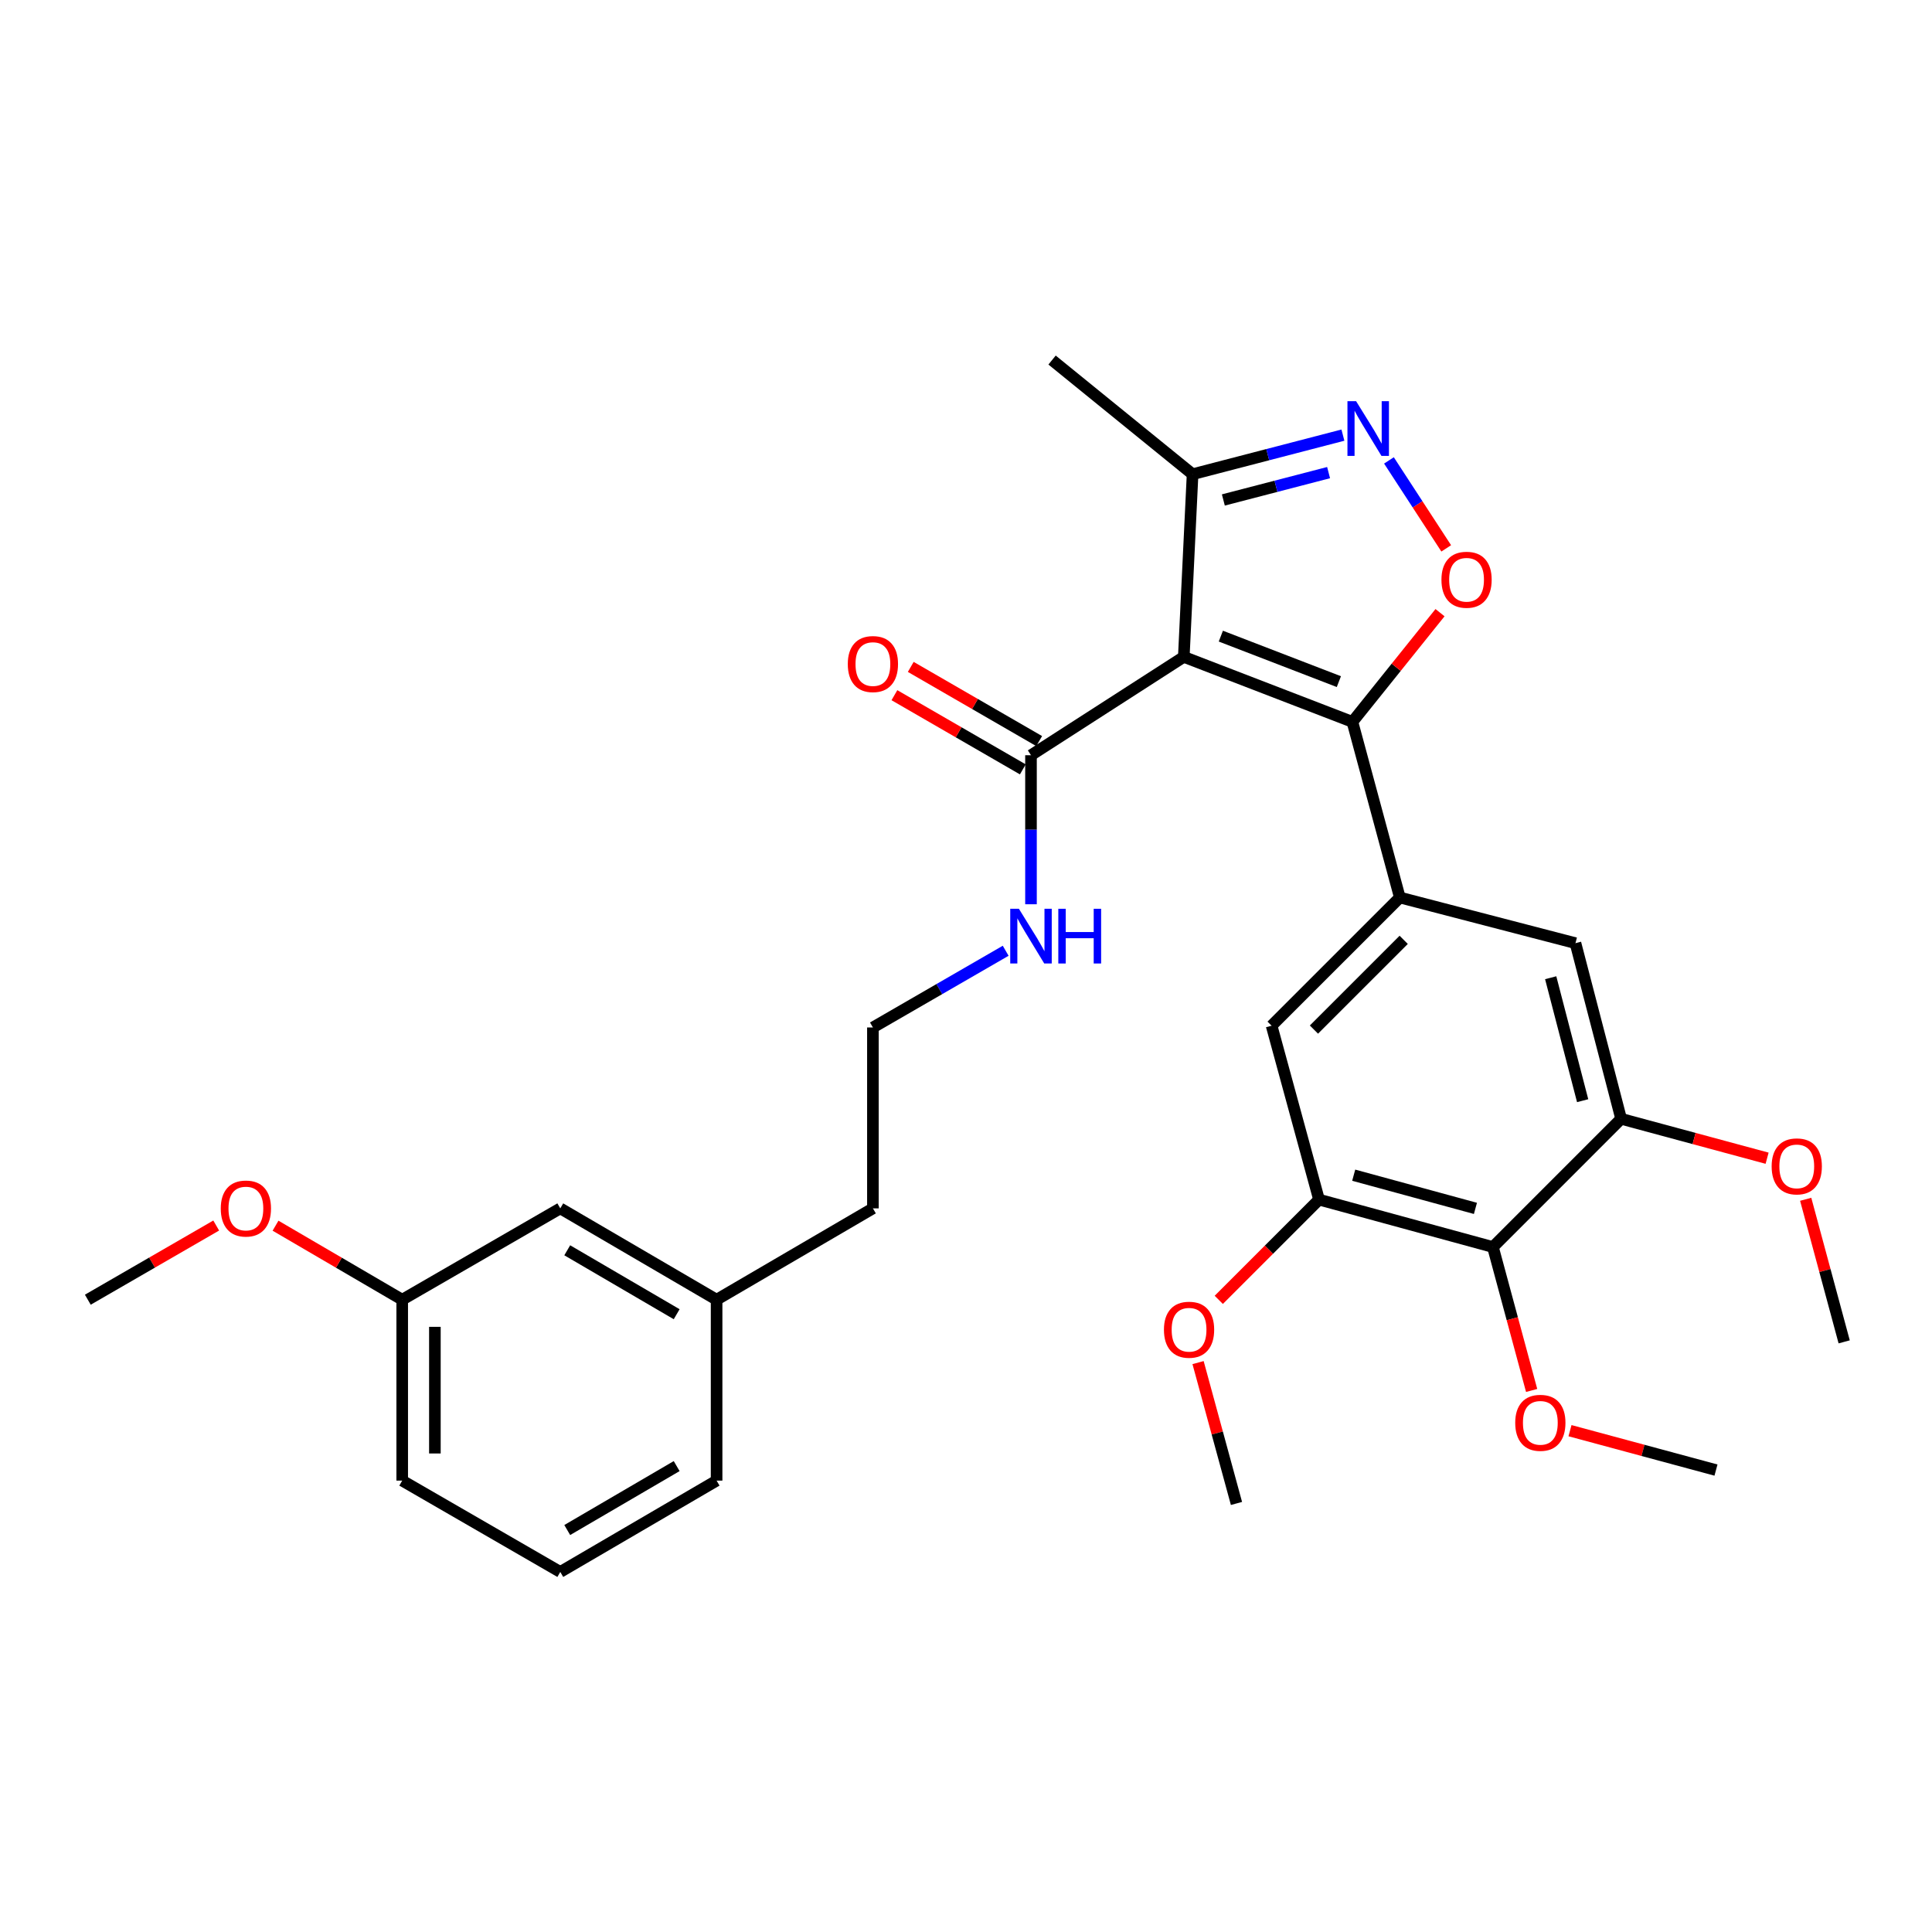 <?xml version='1.0' encoding='iso-8859-1'?>
<svg version='1.1' baseProfile='full'
              xmlns='http://www.w3.org/2000/svg'
                      xmlns:rdkit='http://www.rdkit.org/xml'
                      xmlns:xlink='http://www.w3.org/1999/xlink'
                  xml:space='preserve'
width='1000px' height='1000px' viewBox='0 0 1000 1000'>
<!-- END OF HEADER -->
<rect style='opacity:1.0;fill:#FFFFFF;stroke:none' width='1000' height='1000' x='0' y='0'> </rect>
<path class='bond-0' d='M 533.639,390.907 L 533.639,429.474' style='fill:none;fill-rule:evenodd;stroke:#000000;stroke-width:6px;stroke-linecap:butt;stroke-linejoin:miter;stroke-opacity:1' />
<path class='bond-0' d='M 533.639,429.474 L 533.639,468.042' style='fill:none;fill-rule:evenodd;stroke:#0000FF;stroke-width:6px;stroke-linecap:butt;stroke-linejoin:miter;stroke-opacity:1' />
<path class='bond-1' d='M 537.87,383.584 L 504.639,364.385' style='fill:none;fill-rule:evenodd;stroke:#000000;stroke-width:6px;stroke-linecap:butt;stroke-linejoin:miter;stroke-opacity:1' />
<path class='bond-1' d='M 504.639,364.385 L 471.408,345.186' style='fill:none;fill-rule:evenodd;stroke:#FF0000;stroke-width:6px;stroke-linecap:butt;stroke-linejoin:miter;stroke-opacity:1' />
<path class='bond-1' d='M 529.409,398.229 L 496.178,379.03' style='fill:none;fill-rule:evenodd;stroke:#000000;stroke-width:6px;stroke-linecap:butt;stroke-linejoin:miter;stroke-opacity:1' />
<path class='bond-1' d='M 496.178,379.03 L 462.947,359.831' style='fill:none;fill-rule:evenodd;stroke:#FF0000;stroke-width:6px;stroke-linecap:butt;stroke-linejoin:miter;stroke-opacity:1' />
<path class='bond-2' d='M 533.639,390.907 L 612.73,339.997' style='fill:none;fill-rule:evenodd;stroke:#000000;stroke-width:6px;stroke-linecap:butt;stroke-linejoin:miter;stroke-opacity:1' />
<path class='bond-3' d='M 520.537,492.113 L 486.176,511.965' style='fill:none;fill-rule:evenodd;stroke:#0000FF;stroke-width:6px;stroke-linecap:butt;stroke-linejoin:miter;stroke-opacity:1' />
<path class='bond-3' d='M 486.176,511.965 L 451.815,531.816' style='fill:none;fill-rule:evenodd;stroke:#000000;stroke-width:6px;stroke-linecap:butt;stroke-linejoin:miter;stroke-opacity:1' />
<path class='bond-4' d='M 700.004,373.636 L 612.73,339.997' style='fill:none;fill-rule:evenodd;stroke:#000000;stroke-width:6px;stroke-linecap:butt;stroke-linejoin:miter;stroke-opacity:1' />
<path class='bond-4' d='M 692.996,352.808 L 631.904,329.261' style='fill:none;fill-rule:evenodd;stroke:#000000;stroke-width:6px;stroke-linecap:butt;stroke-linejoin:miter;stroke-opacity:1' />
<path class='bond-5' d='M 700.004,373.636 L 722.678,345.376' style='fill:none;fill-rule:evenodd;stroke:#000000;stroke-width:6px;stroke-linecap:butt;stroke-linejoin:miter;stroke-opacity:1' />
<path class='bond-5' d='M 722.678,345.376 L 745.353,317.116' style='fill:none;fill-rule:evenodd;stroke:#FF0000;stroke-width:6px;stroke-linecap:butt;stroke-linejoin:miter;stroke-opacity:1' />
<path class='bond-6' d='M 700.004,373.636 L 724.548,464.547' style='fill:none;fill-rule:evenodd;stroke:#000000;stroke-width:6px;stroke-linecap:butt;stroke-linejoin:miter;stroke-opacity:1' />
<path class='bond-7' d='M 612.73,339.997 L 617.278,245.449' style='fill:none;fill-rule:evenodd;stroke:#000000;stroke-width:6px;stroke-linecap:butt;stroke-linejoin:miter;stroke-opacity:1' />
<path class='bond-8' d='M 617.278,245.449 L 656.184,235.334' style='fill:none;fill-rule:evenodd;stroke:#000000;stroke-width:6px;stroke-linecap:butt;stroke-linejoin:miter;stroke-opacity:1' />
<path class='bond-8' d='M 656.184,235.334 L 695.091,225.22' style='fill:none;fill-rule:evenodd;stroke:#0000FF;stroke-width:6px;stroke-linecap:butt;stroke-linejoin:miter;stroke-opacity:1' />
<path class='bond-8' d='M 633.205,258.784 L 660.44,251.704' style='fill:none;fill-rule:evenodd;stroke:#000000;stroke-width:6px;stroke-linecap:butt;stroke-linejoin:miter;stroke-opacity:1' />
<path class='bond-8' d='M 660.44,251.704 L 687.675,244.624' style='fill:none;fill-rule:evenodd;stroke:#0000FF;stroke-width:6px;stroke-linecap:butt;stroke-linejoin:miter;stroke-opacity:1' />
<path class='bond-9' d='M 617.278,245.449 L 544.549,186.364' style='fill:none;fill-rule:evenodd;stroke:#000000;stroke-width:6px;stroke-linecap:butt;stroke-linejoin:miter;stroke-opacity:1' />
<path class='bond-10' d='M 718.919,238.309 L 733.742,261.073' style='fill:none;fill-rule:evenodd;stroke:#0000FF;stroke-width:6px;stroke-linecap:butt;stroke-linejoin:miter;stroke-opacity:1' />
<path class='bond-10' d='M 733.742,261.073 L 748.566,283.836' style='fill:none;fill-rule:evenodd;stroke:#FF0000;stroke-width:6px;stroke-linecap:butt;stroke-linejoin:miter;stroke-opacity:1' />
<path class='bond-11' d='M 658.18,530.905 L 724.548,464.547' style='fill:none;fill-rule:evenodd;stroke:#000000;stroke-width:6px;stroke-linecap:butt;stroke-linejoin:miter;stroke-opacity:1' />
<path class='bond-11' d='M 680.094,532.912 L 726.552,486.461' style='fill:none;fill-rule:evenodd;stroke:#000000;stroke-width:6px;stroke-linecap:butt;stroke-linejoin:miter;stroke-opacity:1' />
<path class='bond-12' d='M 658.18,530.905 L 682.724,620.914' style='fill:none;fill-rule:evenodd;stroke:#000000;stroke-width:6px;stroke-linecap:butt;stroke-linejoin:miter;stroke-opacity:1' />
<path class='bond-13' d='M 724.548,464.547 L 815.459,488.179' style='fill:none;fill-rule:evenodd;stroke:#000000;stroke-width:6px;stroke-linecap:butt;stroke-linejoin:miter;stroke-opacity:1' />
<path class='bond-14' d='M 815.459,488.179 L 839.091,579.09' style='fill:none;fill-rule:evenodd;stroke:#000000;stroke-width:6px;stroke-linecap:butt;stroke-linejoin:miter;stroke-opacity:1' />
<path class='bond-14' d='M 802.634,506.071 L 819.176,569.709' style='fill:none;fill-rule:evenodd;stroke:#000000;stroke-width:6px;stroke-linecap:butt;stroke-linejoin:miter;stroke-opacity:1' />
<path class='bond-15' d='M 839.091,579.09 L 772.733,645.458' style='fill:none;fill-rule:evenodd;stroke:#000000;stroke-width:6px;stroke-linecap:butt;stroke-linejoin:miter;stroke-opacity:1' />
<path class='bond-16' d='M 839.091,579.09 L 876.869,589.289' style='fill:none;fill-rule:evenodd;stroke:#000000;stroke-width:6px;stroke-linecap:butt;stroke-linejoin:miter;stroke-opacity:1' />
<path class='bond-16' d='M 876.869,589.289 L 914.648,599.489' style='fill:none;fill-rule:evenodd;stroke:#FF0000;stroke-width:6px;stroke-linecap:butt;stroke-linejoin:miter;stroke-opacity:1' />
<path class='bond-17' d='M 772.733,645.458 L 682.724,620.914' style='fill:none;fill-rule:evenodd;stroke:#000000;stroke-width:6px;stroke-linecap:butt;stroke-linejoin:miter;stroke-opacity:1' />
<path class='bond-17' d='M 763.681,625.458 L 700.675,608.278' style='fill:none;fill-rule:evenodd;stroke:#000000;stroke-width:6px;stroke-linecap:butt;stroke-linejoin:miter;stroke-opacity:1' />
<path class='bond-18' d='M 772.733,645.458 L 782.754,682.576' style='fill:none;fill-rule:evenodd;stroke:#000000;stroke-width:6px;stroke-linecap:butt;stroke-linejoin:miter;stroke-opacity:1' />
<path class='bond-18' d='M 782.754,682.576 L 792.775,719.694' style='fill:none;fill-rule:evenodd;stroke:#FF0000;stroke-width:6px;stroke-linecap:butt;stroke-linejoin:miter;stroke-opacity:1' />
<path class='bond-19' d='M 682.724,620.914 L 656.778,646.859' style='fill:none;fill-rule:evenodd;stroke:#000000;stroke-width:6px;stroke-linecap:butt;stroke-linejoin:miter;stroke-opacity:1' />
<path class='bond-19' d='M 656.778,646.859 L 630.833,672.805' style='fill:none;fill-rule:evenodd;stroke:#FF0000;stroke-width:6px;stroke-linecap:butt;stroke-linejoin:miter;stroke-opacity:1' />
<path class='bond-20' d='M 934.622,620.748 L 944.584,657.646' style='fill:none;fill-rule:evenodd;stroke:#FF0000;stroke-width:6px;stroke-linecap:butt;stroke-linejoin:miter;stroke-opacity:1' />
<path class='bond-20' d='M 944.584,657.646 L 954.545,694.545' style='fill:none;fill-rule:evenodd;stroke:#000000;stroke-width:6px;stroke-linecap:butt;stroke-linejoin:miter;stroke-opacity:1' />
<path class='bond-21' d='M 620.116,705.276 L 630.057,741.729' style='fill:none;fill-rule:evenodd;stroke:#FF0000;stroke-width:6px;stroke-linecap:butt;stroke-linejoin:miter;stroke-opacity:1' />
<path class='bond-21' d='M 630.057,741.729 L 639.998,778.183' style='fill:none;fill-rule:evenodd;stroke:#000000;stroke-width:6px;stroke-linecap:butt;stroke-linejoin:miter;stroke-opacity:1' />
<path class='bond-22' d='M 812.631,740.514 L 850.409,750.713' style='fill:none;fill-rule:evenodd;stroke:#FF0000;stroke-width:6px;stroke-linecap:butt;stroke-linejoin:miter;stroke-opacity:1' />
<path class='bond-22' d='M 850.409,750.713 L 888.187,760.912' style='fill:none;fill-rule:evenodd;stroke:#000000;stroke-width:6px;stroke-linecap:butt;stroke-linejoin:miter;stroke-opacity:1' />
<path class='bond-23' d='M 370.911,672.726 L 289.998,625.452' style='fill:none;fill-rule:evenodd;stroke:#000000;stroke-width:6px;stroke-linecap:butt;stroke-linejoin:miter;stroke-opacity:1' />
<path class='bond-23' d='M 350.242,680.239 L 293.603,647.147' style='fill:none;fill-rule:evenodd;stroke:#000000;stroke-width:6px;stroke-linecap:butt;stroke-linejoin:miter;stroke-opacity:1' />
<path class='bond-24' d='M 370.911,672.726 L 370.911,766.362' style='fill:none;fill-rule:evenodd;stroke:#000000;stroke-width:6px;stroke-linecap:butt;stroke-linejoin:miter;stroke-opacity:1' />
<path class='bond-25' d='M 370.911,672.726 L 451.815,625.452' style='fill:none;fill-rule:evenodd;stroke:#000000;stroke-width:6px;stroke-linecap:butt;stroke-linejoin:miter;stroke-opacity:1' />
<path class='bond-26' d='M 289.998,625.452 L 208.183,672.726' style='fill:none;fill-rule:evenodd;stroke:#000000;stroke-width:6px;stroke-linecap:butt;stroke-linejoin:miter;stroke-opacity:1' />
<path class='bond-27' d='M 370.911,766.362 L 289.998,813.636' style='fill:none;fill-rule:evenodd;stroke:#000000;stroke-width:6px;stroke-linecap:butt;stroke-linejoin:miter;stroke-opacity:1' />
<path class='bond-27' d='M 350.242,758.849 L 293.603,791.941' style='fill:none;fill-rule:evenodd;stroke:#000000;stroke-width:6px;stroke-linecap:butt;stroke-linejoin:miter;stroke-opacity:1' />
<path class='bond-28' d='M 451.815,625.452 L 451.815,531.816' style='fill:none;fill-rule:evenodd;stroke:#000000;stroke-width:6px;stroke-linecap:butt;stroke-linejoin:miter;stroke-opacity:1' />
<path class='bond-29' d='M 208.183,672.726 L 208.183,766.362' style='fill:none;fill-rule:evenodd;stroke:#000000;stroke-width:6px;stroke-linecap:butt;stroke-linejoin:miter;stroke-opacity:1' />
<path class='bond-29' d='M 225.097,686.772 L 225.097,752.317' style='fill:none;fill-rule:evenodd;stroke:#000000;stroke-width:6px;stroke-linecap:butt;stroke-linejoin:miter;stroke-opacity:1' />
<path class='bond-30' d='M 208.183,672.726 L 175.398,653.571' style='fill:none;fill-rule:evenodd;stroke:#000000;stroke-width:6px;stroke-linecap:butt;stroke-linejoin:miter;stroke-opacity:1' />
<path class='bond-30' d='M 175.398,653.571 L 142.612,634.416' style='fill:none;fill-rule:evenodd;stroke:#FF0000;stroke-width:6px;stroke-linecap:butt;stroke-linejoin:miter;stroke-opacity:1' />
<path class='bond-31' d='M 289.998,813.636 L 208.183,766.362' style='fill:none;fill-rule:evenodd;stroke:#000000;stroke-width:6px;stroke-linecap:butt;stroke-linejoin:miter;stroke-opacity:1' />
<path class='bond-32' d='M 111.907,634.329 L 78.681,653.528' style='fill:none;fill-rule:evenodd;stroke:#FF0000;stroke-width:6px;stroke-linecap:butt;stroke-linejoin:miter;stroke-opacity:1' />
<path class='bond-32' d='M 78.681,653.528 L 45.455,672.726' style='fill:none;fill-rule:evenodd;stroke:#000000;stroke-width:6px;stroke-linecap:butt;stroke-linejoin:miter;stroke-opacity:1' />
<path  class='atom-1' d='M 527.379 470.383
L 536.659 485.383
Q 537.579 486.863, 539.059 489.543
Q 540.539 492.223, 540.619 492.383
L 540.619 470.383
L 544.379 470.383
L 544.379 498.703
L 540.499 498.703
L 530.539 482.303
Q 529.379 480.383, 528.139 478.183
Q 526.939 475.983, 526.579 475.303
L 526.579 498.703
L 522.899 498.703
L 522.899 470.383
L 527.379 470.383
' fill='#0000FF'/>
<path  class='atom-1' d='M 547.779 470.383
L 551.619 470.383
L 551.619 482.423
L 566.099 482.423
L 566.099 470.383
L 569.939 470.383
L 569.939 498.703
L 566.099 498.703
L 566.099 485.623
L 551.619 485.623
L 551.619 498.703
L 547.779 498.703
L 547.779 470.383
' fill='#0000FF'/>
<path  class='atom-2' d='M 438.815 343.713
Q 438.815 336.913, 442.175 333.113
Q 445.535 329.313, 451.815 329.313
Q 458.095 329.313, 461.455 333.113
Q 464.815 336.913, 464.815 343.713
Q 464.815 350.593, 461.415 354.513
Q 458.015 358.393, 451.815 358.393
Q 445.575 358.393, 442.175 354.513
Q 438.815 350.633, 438.815 343.713
M 451.815 355.193
Q 456.135 355.193, 458.455 352.313
Q 460.815 349.393, 460.815 343.713
Q 460.815 338.153, 458.455 335.353
Q 456.135 332.513, 451.815 332.513
Q 447.495 332.513, 445.135 335.313
Q 442.815 338.113, 442.815 343.713
Q 442.815 349.433, 445.135 352.313
Q 447.495 355.193, 451.815 355.193
' fill='#FF0000'/>
<path  class='atom-6' d='M 701.919 207.657
L 711.199 222.657
Q 712.119 224.137, 713.599 226.817
Q 715.079 229.497, 715.159 229.657
L 715.159 207.657
L 718.919 207.657
L 718.919 235.977
L 715.039 235.977
L 705.079 219.577
Q 703.919 217.657, 702.679 215.457
Q 701.479 213.257, 701.119 212.577
L 701.119 235.977
L 697.439 235.977
L 697.439 207.657
L 701.919 207.657
' fill='#0000FF'/>
<path  class='atom-7' d='M 746.089 300.076
Q 746.089 293.276, 749.449 289.476
Q 752.809 285.676, 759.089 285.676
Q 765.369 285.676, 768.729 289.476
Q 772.089 293.276, 772.089 300.076
Q 772.089 306.956, 768.689 310.876
Q 765.289 314.756, 759.089 314.756
Q 752.849 314.756, 749.449 310.876
Q 746.089 306.996, 746.089 300.076
M 759.089 311.556
Q 763.409 311.556, 765.729 308.676
Q 768.089 305.756, 768.089 300.076
Q 768.089 294.516, 765.729 291.716
Q 763.409 288.876, 759.089 288.876
Q 754.769 288.876, 752.409 291.676
Q 750.089 294.476, 750.089 300.076
Q 750.089 305.796, 752.409 308.676
Q 754.769 311.556, 759.089 311.556
' fill='#FF0000'/>
<path  class='atom-15' d='M 917.002 603.714
Q 917.002 596.914, 920.362 593.114
Q 923.722 589.314, 930.002 589.314
Q 936.282 589.314, 939.642 593.114
Q 943.002 596.914, 943.002 603.714
Q 943.002 610.594, 939.602 614.514
Q 936.202 618.394, 930.002 618.394
Q 923.762 618.394, 920.362 614.514
Q 917.002 610.634, 917.002 603.714
M 930.002 615.194
Q 934.322 615.194, 936.642 612.314
Q 939.002 609.394, 939.002 603.714
Q 939.002 598.154, 936.642 595.354
Q 934.322 592.514, 930.002 592.514
Q 925.682 592.514, 923.322 595.314
Q 921.002 598.114, 921.002 603.714
Q 921.002 609.434, 923.322 612.314
Q 925.682 615.194, 930.002 615.194
' fill='#FF0000'/>
<path  class='atom-16' d='M 602.455 688.263
Q 602.455 681.463, 605.815 677.663
Q 609.175 673.863, 615.455 673.863
Q 621.735 673.863, 625.095 677.663
Q 628.455 681.463, 628.455 688.263
Q 628.455 695.143, 625.055 699.063
Q 621.655 702.943, 615.455 702.943
Q 609.215 702.943, 605.815 699.063
Q 602.455 695.183, 602.455 688.263
M 615.455 699.743
Q 619.775 699.743, 622.095 696.863
Q 624.455 693.943, 624.455 688.263
Q 624.455 682.703, 622.095 679.903
Q 619.775 677.063, 615.455 677.063
Q 611.135 677.063, 608.775 679.863
Q 606.455 682.663, 606.455 688.263
Q 606.455 693.983, 608.775 696.863
Q 611.135 699.743, 615.455 699.743
' fill='#FF0000'/>
<path  class='atom-19' d='M 784.277 736.449
Q 784.277 729.649, 787.637 725.849
Q 790.997 722.049, 797.277 722.049
Q 803.557 722.049, 806.917 725.849
Q 810.277 729.649, 810.277 736.449
Q 810.277 743.329, 806.877 747.249
Q 803.477 751.129, 797.277 751.129
Q 791.037 751.129, 787.637 747.249
Q 784.277 743.369, 784.277 736.449
M 797.277 747.929
Q 801.597 747.929, 803.917 745.049
Q 806.277 742.129, 806.277 736.449
Q 806.277 730.889, 803.917 728.089
Q 801.597 725.249, 797.277 725.249
Q 792.957 725.249, 790.597 728.049
Q 788.277 730.849, 788.277 736.449
Q 788.277 742.169, 790.597 745.049
Q 792.957 747.929, 797.277 747.929
' fill='#FF0000'/>
<path  class='atom-29' d='M 114.27 625.532
Q 114.27 618.732, 117.63 614.932
Q 120.99 611.132, 127.27 611.132
Q 133.55 611.132, 136.91 614.932
Q 140.27 618.732, 140.27 625.532
Q 140.27 632.412, 136.87 636.332
Q 133.47 640.212, 127.27 640.212
Q 121.03 640.212, 117.63 636.332
Q 114.27 632.452, 114.27 625.532
M 127.27 637.012
Q 131.59 637.012, 133.91 634.132
Q 136.27 631.212, 136.27 625.532
Q 136.27 619.972, 133.91 617.172
Q 131.59 614.332, 127.27 614.332
Q 122.95 614.332, 120.59 617.132
Q 118.27 619.932, 118.27 625.532
Q 118.27 631.252, 120.59 634.132
Q 122.95 637.012, 127.27 637.012
' fill='#FF0000'/>
</svg>
